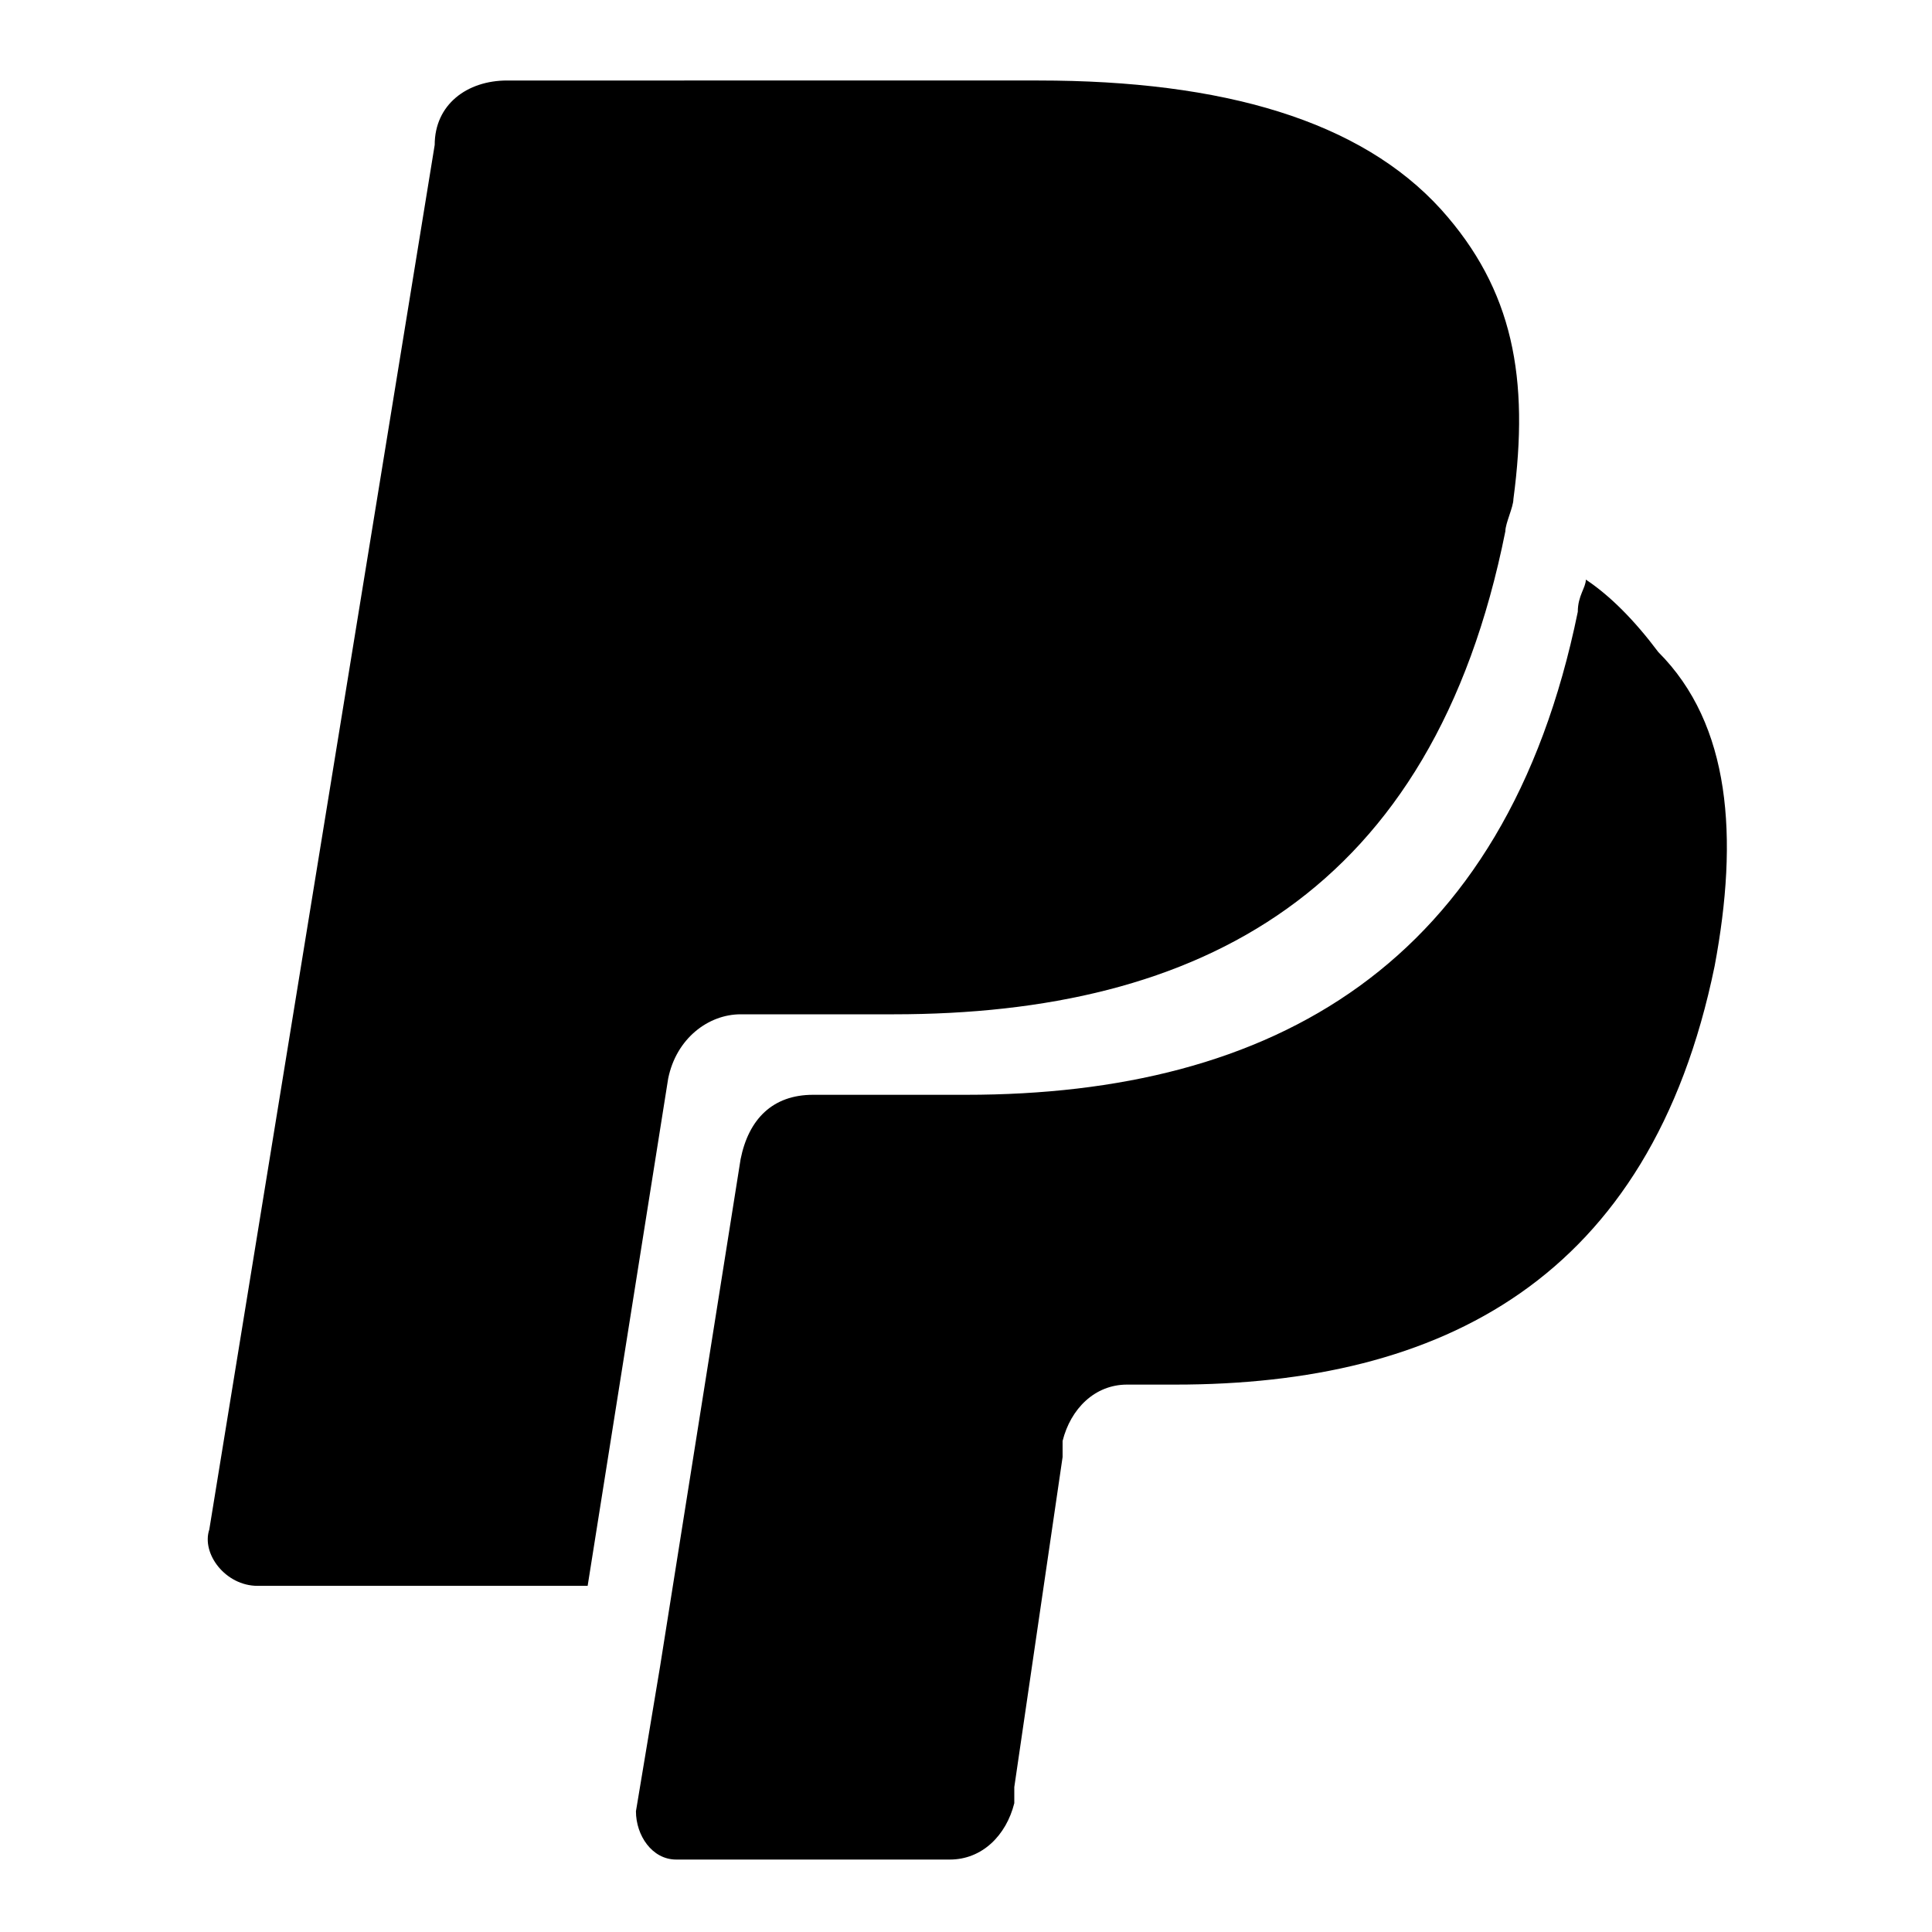<svg xmlns="http://www.w3.org/2000/svg" xmlns:xlink="http://www.w3.org/1999/xlink" fill="#000000" height="800px" width="800px" id="XMLID_19_" viewBox="0 0 24 24" xml:space="preserve"><g id="payment-paypal">	<path d="M17.9,2.6c-1-1.1-2.7-1.6-5-1.6H6.3C5.8,1,5.4,1.3,5.4,1.8L2.6,19c-0.1,0.3,0.2,0.7,0.6,0.7h4.1l1-6.3l0,0  c0.1-0.5,0.5-0.8,0.9-0.8h1.9c3.8,0,6.7-1.5,7.6-6c0-0.1,0.1-0.3,0.1-0.4C19,4.7,18.8,3.6,17.9,2.6 M19.7,7.2L19.7,7.2  c0,0.1-0.1,0.2-0.1,0.4c-0.9,4.4-3.8,6-7.6,6h-1.9c-0.5,0-0.8,0.3-0.9,0.8l-1,6.3l-0.3,1.8c0,0.3,0.2,0.6,0.5,0.6h3.4  c0.4,0,0.7-0.3,0.8-0.7v-0.2l0.6-4.1v-0.2c0.1-0.4,0.4-0.7,0.8-0.7h0.6c3.3,0,5.9-1.3,6.7-5.2c0.3-1.6,0.2-3-0.7-3.9  C20.3,7.7,20,7.4,19.7,7.2"></path></g></svg>